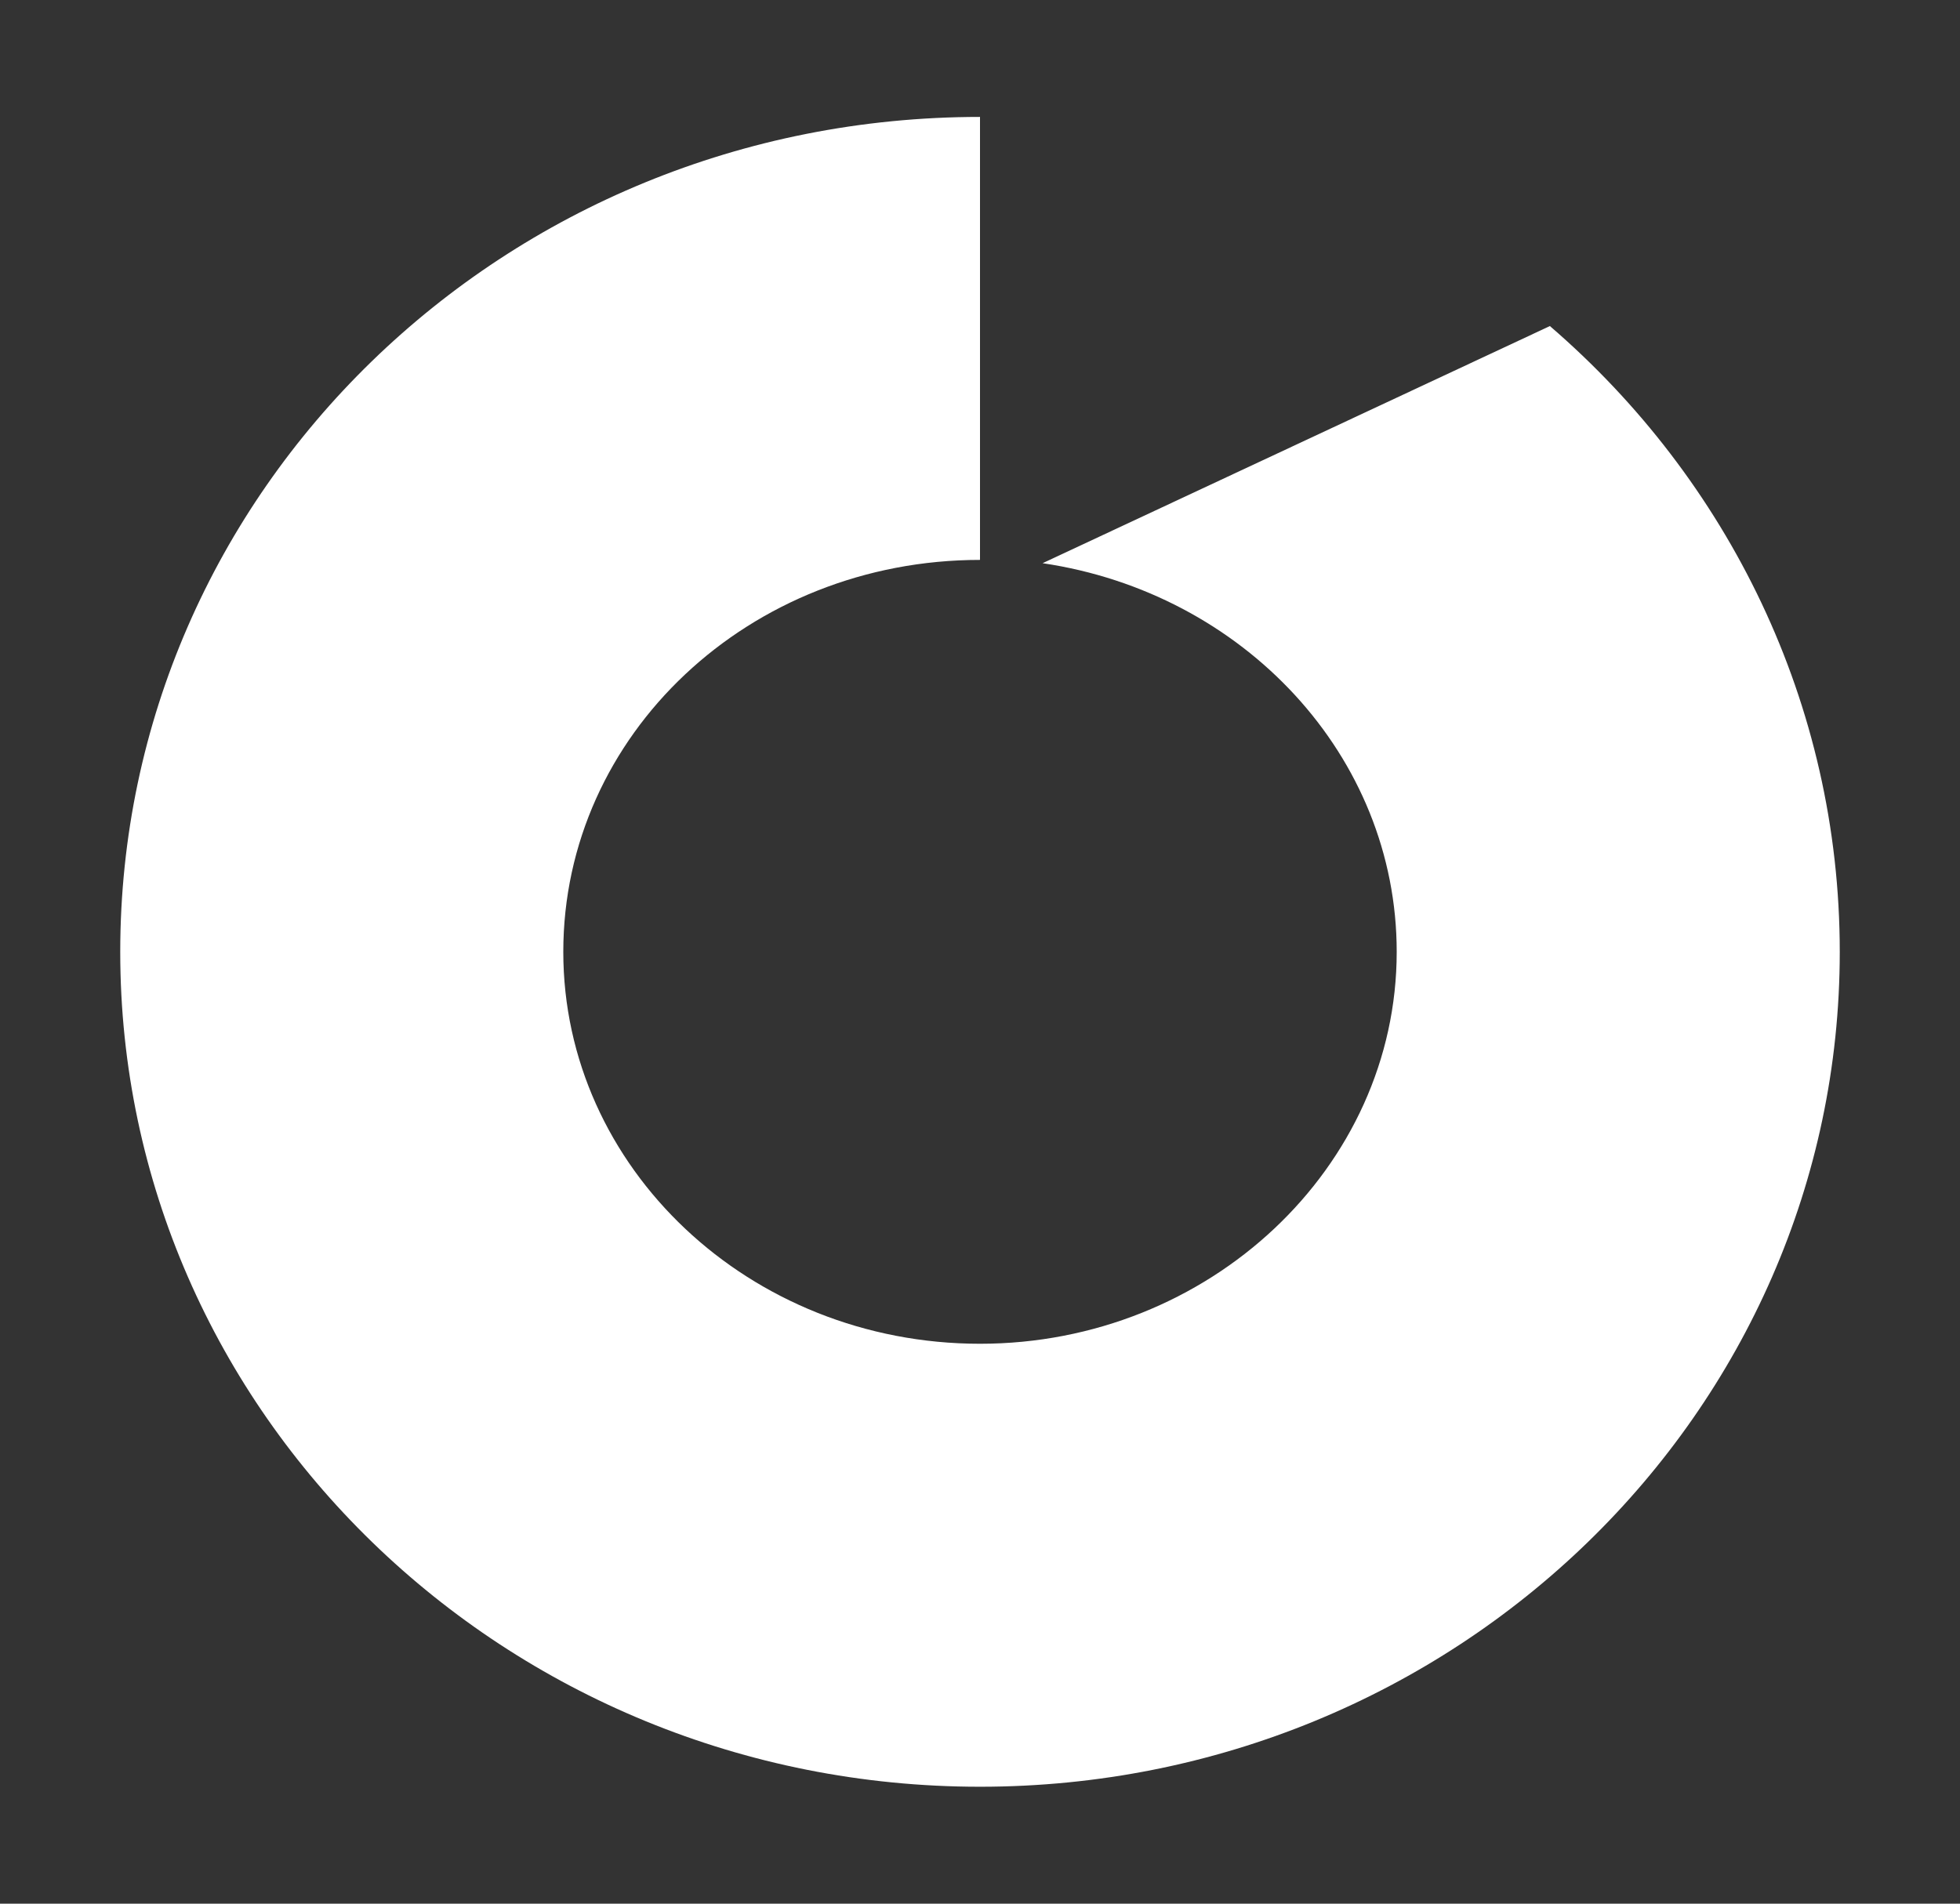 <?xml version="1.0" encoding="utf-8"?>
<!-- Generator: Adobe Illustrator 26.3.1, SVG Export Plug-In . SVG Version: 6.00 Build 0)  -->
<svg version="1.1" id="Layer_1" xmlns="http://www.w3.org/2000/svg" xmlns:xlink="http://www.w3.org/1999/xlink" x="0px" y="0px"
	 width="119px" height="115.6px" viewBox="0 0 119 115.6" style="enable-background:new 0 0 119 115.6;" xml:space="preserve">
<rect x="0" y="0" width="119" height="115.6" fill="#333333" stroke="none"/>
<style type="text/css">
	.st0{fill:#FFFFFF;}
</style>
<g>
	<g>
		<path class="st0" d="M94.1,19.8L63.3,34.2C75.5,36,84.8,45.9,84.8,57.8c0,13.1-11.4,23.8-25.3,23.8c-14,0-25.3-10.7-25.3-23.8
			C34.2,44.6,45.5,34,59.5,34V7.1C30.6,7.1,7.3,29.8,7.3,57.8s23.4,50.7,52.2,50.7s52.2-22.7,52.2-50.7
			C111.7,42.7,104.9,29.1,94.1,19.8z"/>
	</g>
</g>
</svg>
